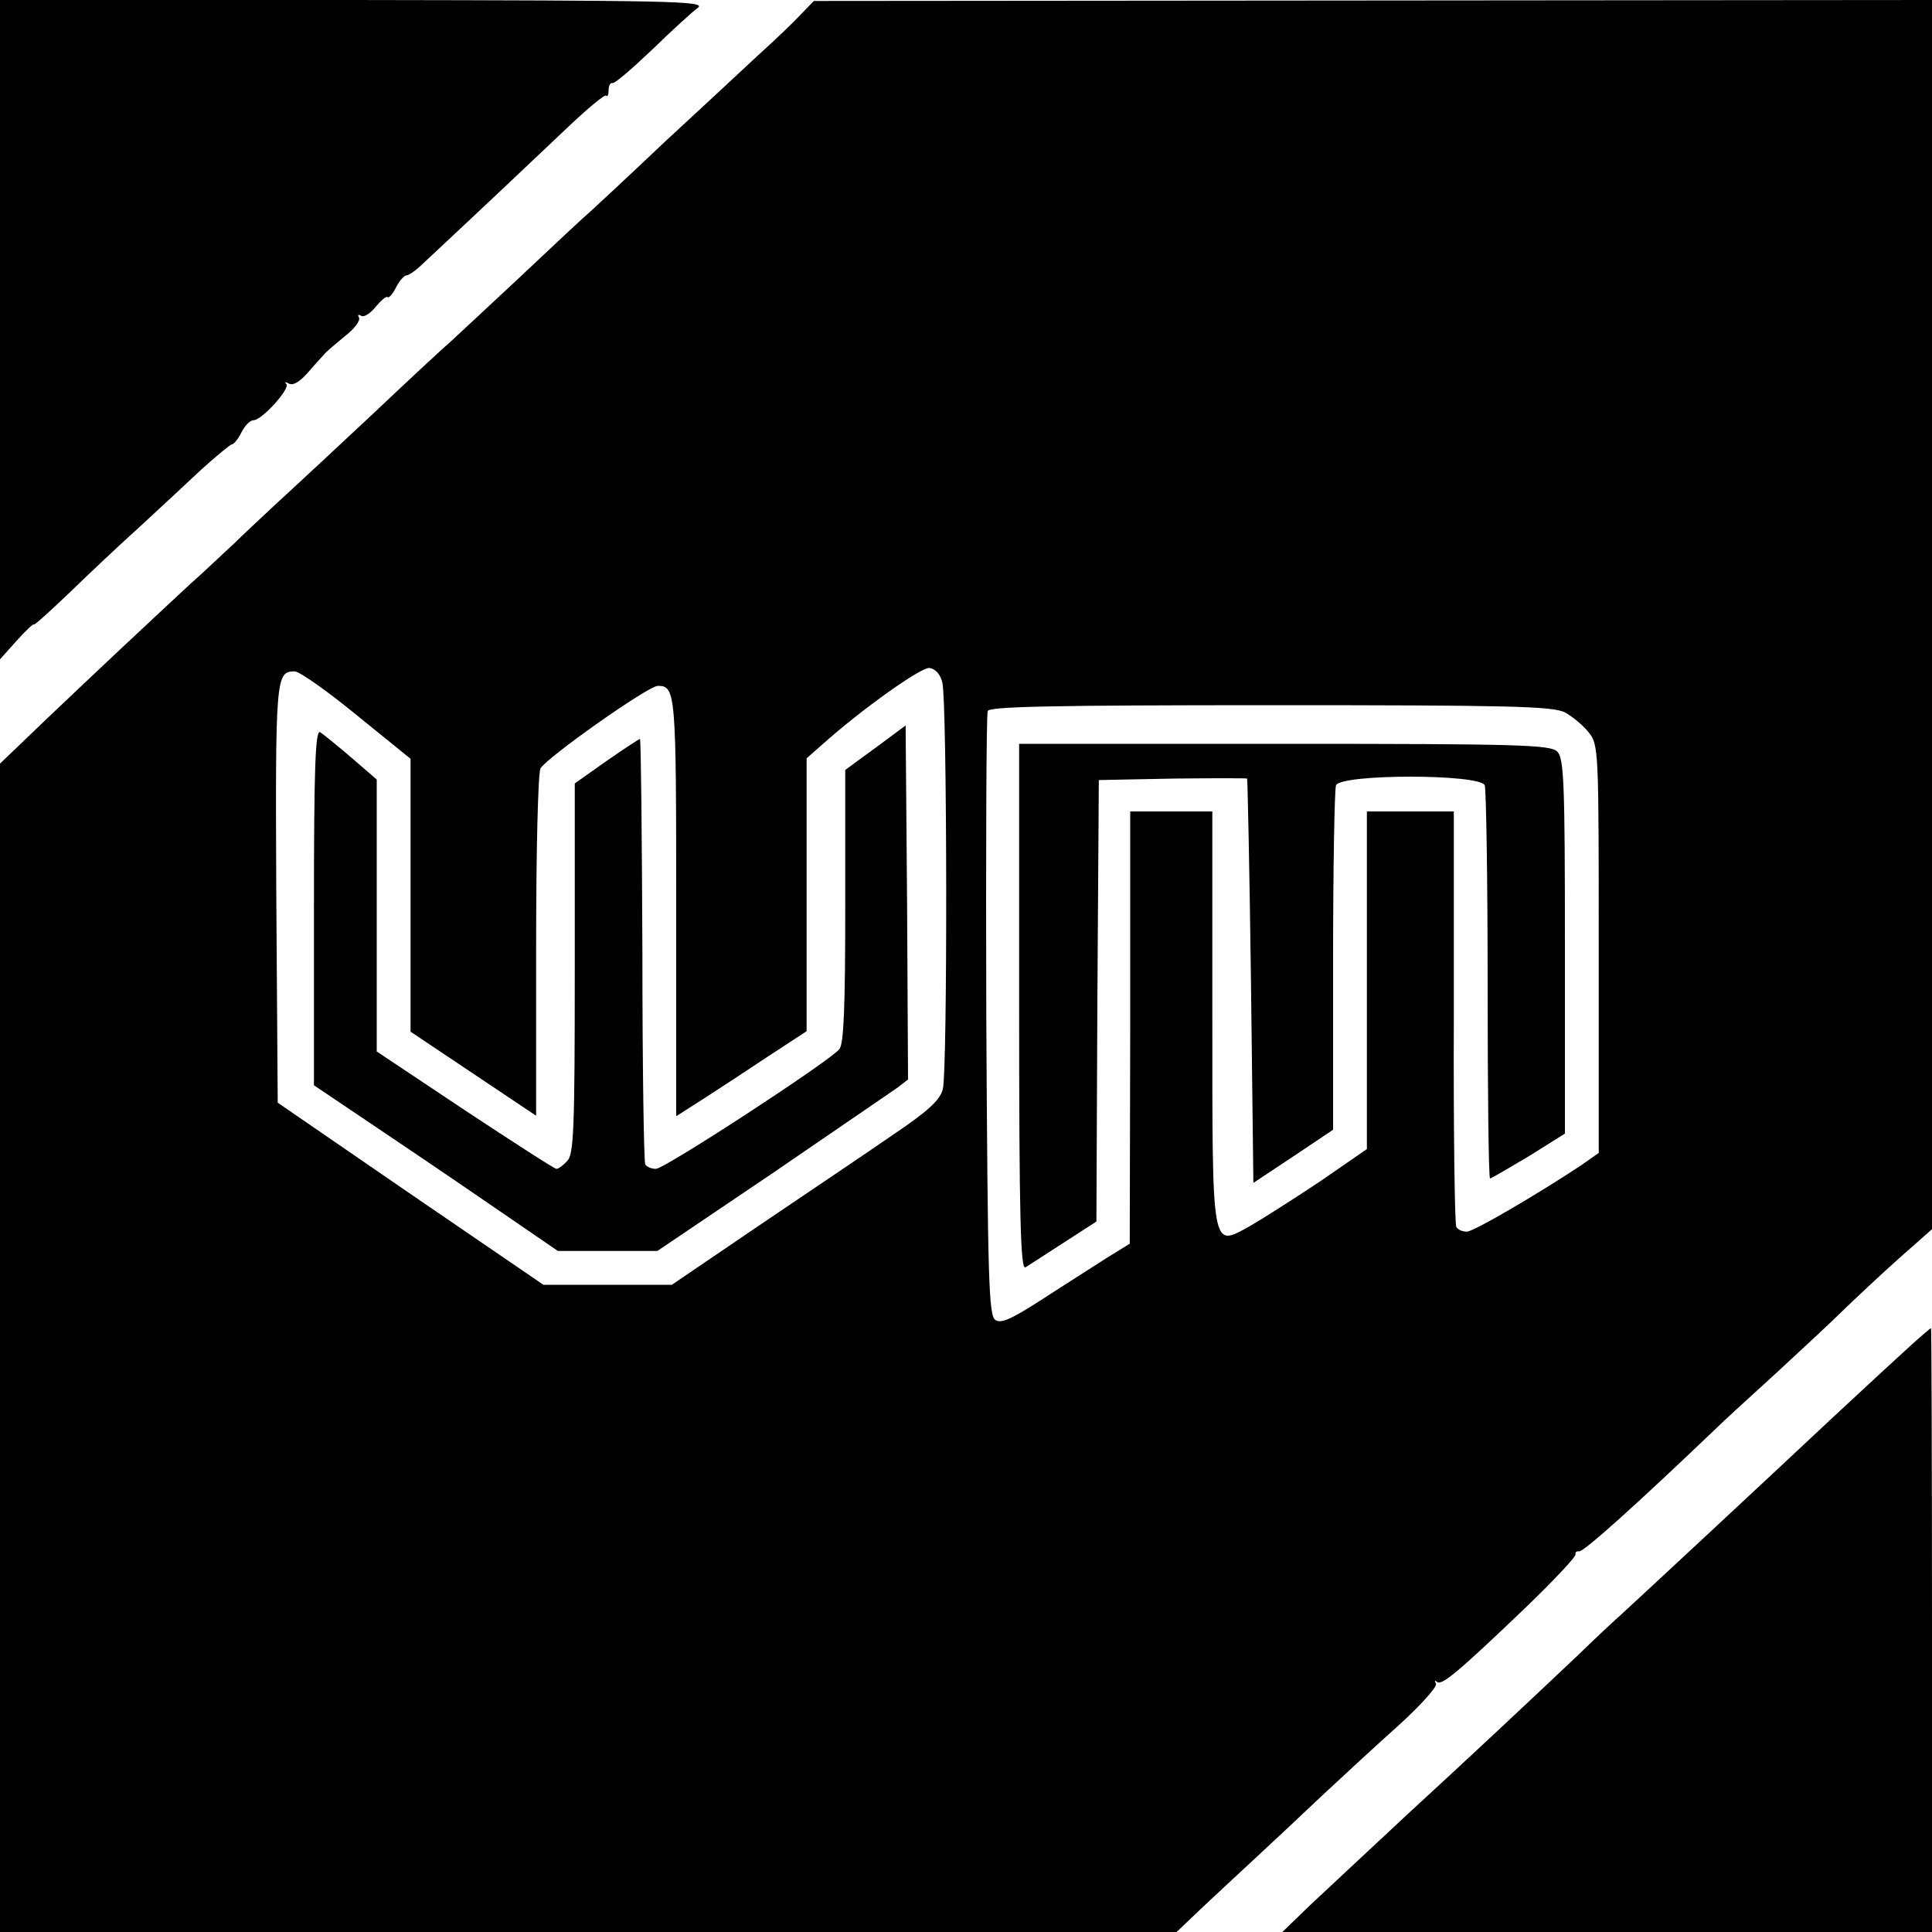 <?xml version="1.0" standalone="no"?>
<!DOCTYPE svg PUBLIC "-//W3C//DTD SVG 20010904//EN"
 "http://www.w3.org/TR/2001/REC-SVG-20010904/DTD/svg10.dtd">
<svg version="1.0" xmlns="http://www.w3.org/2000/svg"
 width="400pt" height="400pt" viewBox="0 0 400 400"
 preserveAspectRatio="xMidYMid meet">
<g transform="translate(0,400) scale(0.1,-0.1)"
fill="#000000" stroke="none">
<path d="M0 3318 l0 -683 35 39 c19 21 35 36 35 33 0 -3 33 27 74 66 41 40
106 101 146 137 39 36 96 89 127 118 31 28 60 52 63 52 4 0 13 11 20 25 7 14
18 25 25 25 17 0 76 65 68 75 -5 4 -2 5 5 1 8 -5 22 3 38 21 13 15 29 33 34
38 4 6 25 23 44 39 20 15 33 33 29 39 -3 5 -1 7 5 3 6 -3 19 5 30 19 11 13 21
22 24 20 3 -3 11 6 18 20 7 14 17 25 22 25 4 0 16 8 27 18 102 95 245 230 306
288 41 39 77 69 80 66 3 -3 5 2 5 11 0 9 3 16 8 15 4 -2 41 30 82 69 41 40 84
79 95 87 18 14 -62 15 -712 16 l-733 0 0 -682z"/>
<path d="M1655 3967 c-17 -18 -55 -54 -85 -81 -30 -28 -117 -109 -194 -180
-76 -72 -147 -138 -157 -147 -10 -8 -75 -69 -145 -135 -70 -65 -135 -126 -145
-135 -10 -8 -80 -73 -156 -145 -76 -71 -165 -154 -198 -184 -32 -30 -73 -68
-90 -85 -18 -16 -58 -55 -91 -84 -97 -90 -194 -181 -297 -279 l-97 -93 0
-1210 0 -1209 1218 0 1218 0 61 58 c33 31 85 79 114 106 30 28 88 82 129 121
41 38 112 104 157 144 45 41 79 79 76 85 -3 6 -3 8 2 4 9 -9 43 19 185 155 58
56 104 105 102 109 -1 4 2 7 7 6 8 -3 120 98 276 247 17 17 76 71 130 120 54
50 119 110 144 135 26 25 76 72 113 105 l68 60 0 1273 0 1272 -1157 -1 -1158
-1 -30 -31z m296 -1380 c10 -38 11 -805 1 -842 -6 -23 -30 -45 -104 -95 -52
-36 -177 -120 -276 -187 l-181 -123 -133 0 -133 0 -275 188 -275 189 -3 433
c-2 448 -1 460 38 460 10 0 68 -41 129 -91 l111 -90 0 -282 0 -283 130 -87
130 -87 0 351 c0 200 4 358 9 368 12 22 223 171 243 171 37 0 38 -13 38 -457
l0 -434 58 37 c31 20 92 60 134 88 l78 51 0 282 0 283 33 29 c79 71 204 160
221 158 12 -1 23 -13 27 -30z m1289 -62 c15 -8 38 -27 49 -41 21 -26 21 -36
21 -449 l0 -422 -37 -26 c-89 -59 -222 -137 -236 -137 -9 0 -19 4 -22 10 -3 5
-6 201 -5 435 l0 425 -90 0 -90 0 0 -349 0 -350 -97 -67 c-54 -36 -120 -78
-146 -93 -79 -43 -77 -57 -77 436 l0 423 -85 0 -85 0 0 -447 -1 -448 -47 -29
c-26 -17 -85 -54 -131 -84 -65 -42 -88 -53 -100 -45 -14 9 -16 77 -19 629 -1
340 0 625 3 632 3 9 130 12 585 12 493 0 585 -2 610 -15z"/>
<path d="M1813 2452 l-63 -46 0 -281 c0 -210 -3 -285 -12 -297 -20 -25 -362
-248 -380 -248 -9 0 -19 4 -22 9 -3 5 -6 205 -6 445 -1 240 -3 436 -5 436 -2
0 -34 -21 -70 -46 l-65 -46 0 -383 c0 -335 -2 -386 -16 -399 -8 -9 -18 -16
-22 -16 -4 0 -89 55 -189 121 l-183 122 0 282 0 281 -52 45 c-29 25 -59 49
-65 53 -10 6 -13 -69 -13 -362 l0 -369 113 -76 c61 -41 175 -118 252 -171
l140 -96 103 0 103 0 237 160 c130 89 247 169 260 178 l22 17 -2 367 -3 366
-62 -46z"/>
<path d="M2110 1914 c0 -433 3 -544 13 -538 6 4 42 27 79 51 l68 44 2 457 3
457 153 3 c83 1 153 1 154 0 1 -2 5 -191 8 -420 l5 -417 83 55 82 55 0 349 c0
192 3 355 6 364 9 24 299 24 308 0 3 -9 6 -195 6 -415 0 -219 2 -399 5 -399 2
0 38 21 80 46 l75 47 0 388 c0 339 -2 390 -16 403 -14 14 -79 16 -565 16
l-549 0 0 -546z"/>
<path d="M3960 1218 c-19 -17 -96 -88 -170 -157 -133 -125 -414 -386 -436
-406 -6 -5 -45 -41 -85 -80 -111 -105 -209 -197 -359 -335 -74 -69 -162 -151
-195 -182 l-60 -58 673 0 672 0 0 625 c0 344 -1 625 -2 625 -2 0 -19 -15 -38
-32z"/>
</g>
</svg>
